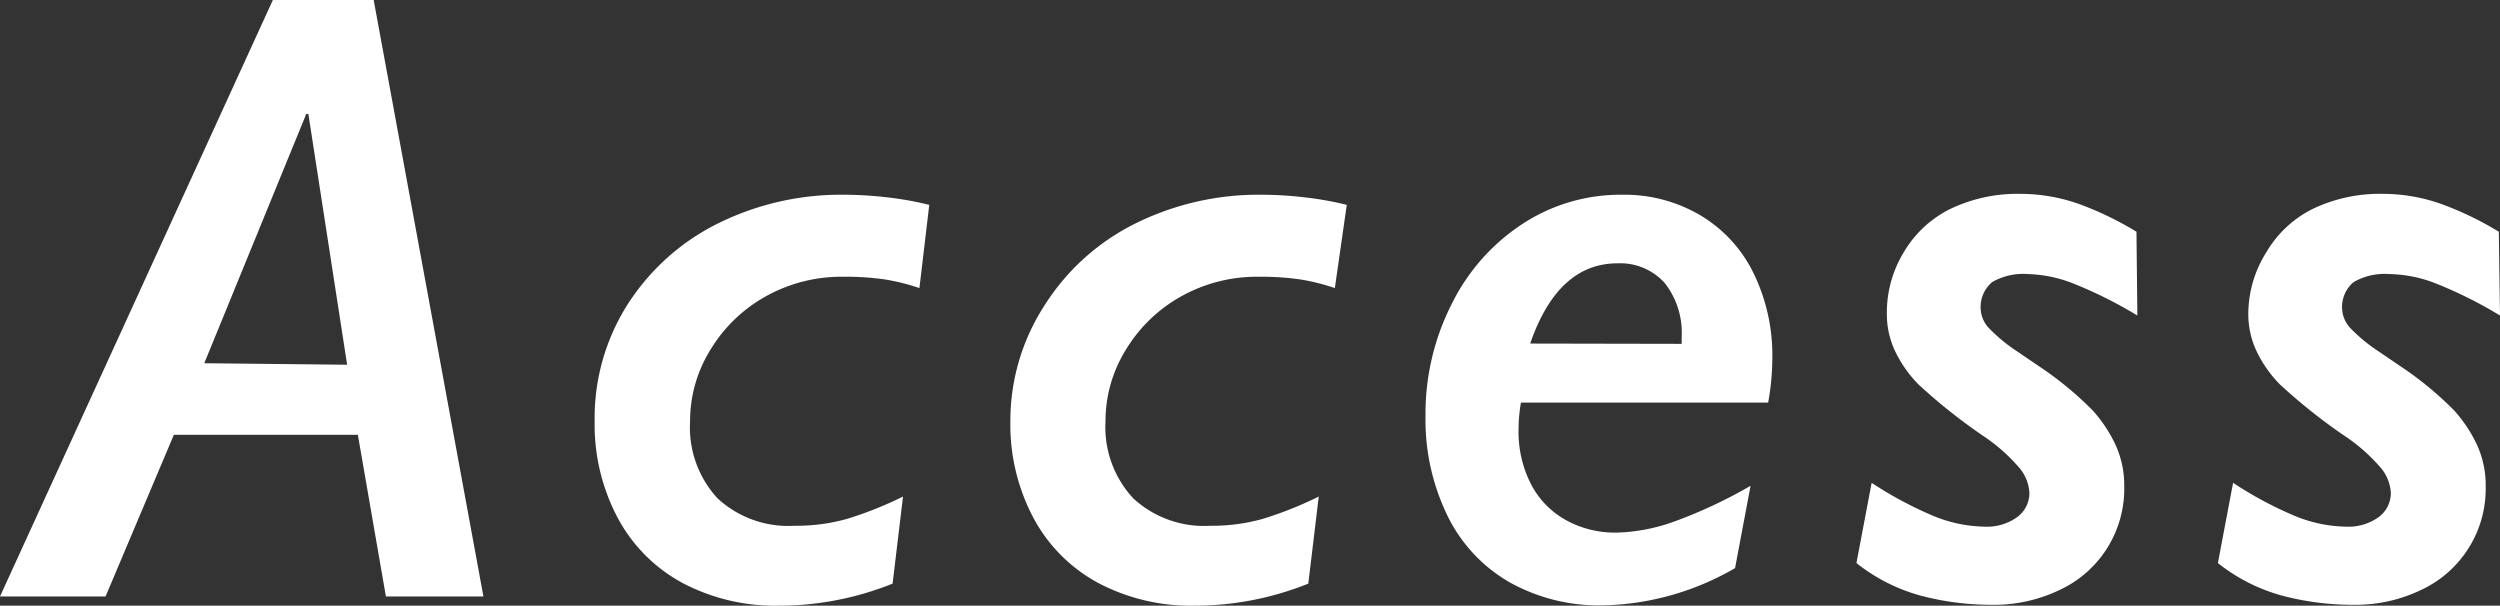 <svg xmlns="http://www.w3.org/2000/svg" viewBox="0 0 83.83 20.31"><rect x="0" y="0" width="83.83" height="20.31" fill="#333333" stroke="none"/><defs><style>.cls-1{fill:#fff;}</style></defs><g><g><path class="cls-1" d="M16.21,20H12.94L12,14.58H5.83L3.54,20H0L9.15,0h3.38Zm-4.57-7.77-1.3-8.41h-.07L6.85,12.18Z"/><path class="cls-1" d="M30.83,9.66a7,7,0,0,0-1.16-.29,9.17,9.17,0,0,0-1.4-.09,5.2,5.2,0,0,0-2.56.64,5,5,0,0,0-1.87,1.78,4.53,4.53,0,0,0-.7,2.42,3.51,3.51,0,0,0,.92,2.59,3.5,3.5,0,0,0,2.59.92,6.3,6.3,0,0,0,1.75-.23,12.44,12.44,0,0,0,1.88-.75l-.35,2.92a10.21,10.21,0,0,1-3.82.74,6.65,6.65,0,0,1-3.22-.76,5.32,5.32,0,0,1-2.18-2.19,6.67,6.67,0,0,1-.77-3.24A7.1,7.1,0,0,1,21,10.28a7.59,7.59,0,0,1,3-2.75,9.29,9.29,0,0,1,4.3-1,12.64,12.64,0,0,1,1.47.09,10.71,10.71,0,0,1,1.39.25Z"/><path class="cls-1" d="M44.76,9.66a7,7,0,0,0-1.16-.29,9.17,9.17,0,0,0-1.4-.09,5.2,5.2,0,0,0-2.56.64,5,5,0,0,0-1.87,1.78,4.53,4.53,0,0,0-.7,2.42A3.51,3.51,0,0,0,38,16.71a3.5,3.5,0,0,0,2.59.92,6.3,6.3,0,0,0,1.75-.23,12.44,12.44,0,0,0,1.88-.75l-.35,2.92a10.21,10.21,0,0,1-3.82.74,6.65,6.65,0,0,1-3.22-.76,5.32,5.32,0,0,1-2.18-2.19,6.67,6.67,0,0,1-.77-3.24A7.1,7.1,0,0,1,35,10.28a7.59,7.59,0,0,1,3-2.75,9.29,9.29,0,0,1,4.3-1,12.64,12.64,0,0,1,1.47.09,10.71,10.71,0,0,1,1.39.25Z"/><path class="cls-1" d="M54.39,6.53A5,5,0,0,1,57,7.21,4.6,4.6,0,0,1,58.8,9.16,6.28,6.28,0,0,1,59.43,12a8.53,8.53,0,0,1-.14,1.5H51a5.39,5.39,0,0,0-.08.91,3.85,3.85,0,0,0,.42,1.83,2.9,2.9,0,0,0,1.17,1.2,3.4,3.4,0,0,0,1.68.42,6.14,6.14,0,0,0,2-.39,16.06,16.06,0,0,0,2.51-1.18l-.52,2.76a9.19,9.19,0,0,1-4.45,1.25,6.15,6.15,0,0,1-3.12-.78,5.2,5.2,0,0,1-2.08-2.24,7.37,7.37,0,0,1-.73-3.34,8.12,8.12,0,0,1,.88-3.75,6.8,6.8,0,0,1,2.4-2.7A6,6,0,0,1,54.39,6.53Zm2,5v-.23a2.71,2.71,0,0,0-.56-1.8,2,2,0,0,0-1.59-.67q-2,0-2.93,2.69Z"/><path class="cls-1" d="M71.67,10.58a14.35,14.35,0,0,0-2.24-1.11A4.49,4.49,0,0,0,68,9.19a2.08,2.08,0,0,0-1.2.27,1.09,1.09,0,0,0-.38.95,1,1,0,0,0,.3.62,5.46,5.46,0,0,0,.93.76l.75.51a11.45,11.45,0,0,1,1.76,1.45,4.71,4.71,0,0,1,.78,1.17,3.26,3.26,0,0,1,.29,1.38,3.74,3.74,0,0,1-2.14,3.47,5.07,5.07,0,0,1-2.29.51,9.3,9.3,0,0,1-2.37-.3,6,6,0,0,1-2.18-1.1l.51-2.69a12.75,12.75,0,0,0,2,1.08,4.69,4.69,0,0,0,1.79.39,1.73,1.73,0,0,0,1.09-.32,1,1,0,0,0,.41-.81,1.42,1.42,0,0,0-.37-.88,5.89,5.89,0,0,0-1.13-1,18.63,18.63,0,0,1-2.22-1.76,4.09,4.09,0,0,1-.79-1.13,2.9,2.9,0,0,1-.27-1.22,3.89,3.89,0,0,1,.56-2.07A3.73,3.73,0,0,1,65.41,7a5.22,5.22,0,0,1,2.33-.5,5.88,5.88,0,0,1,2,.35,10.85,10.85,0,0,1,1.9.92Z"/><path class="cls-1" d="M83.83,10.58a14.35,14.35,0,0,0-2.24-1.11,4.49,4.49,0,0,0-1.47-.28,2.08,2.08,0,0,0-1.2.27,1.09,1.09,0,0,0-.38.95,1,1,0,0,0,.3.62,5.46,5.46,0,0,0,.93.76l.75.51a11.45,11.45,0,0,1,1.76,1.45,4.71,4.71,0,0,1,.78,1.17,3.26,3.26,0,0,1,.29,1.38,3.74,3.74,0,0,1-2.14,3.47,5.07,5.07,0,0,1-2.29.51,9.3,9.3,0,0,1-2.37-.3,6,6,0,0,1-2.18-1.1l.51-2.69a12.75,12.75,0,0,0,2,1.08,4.69,4.69,0,0,0,1.79.39,1.73,1.73,0,0,0,1.09-.32,1,1,0,0,0,.41-.81,1.42,1.42,0,0,0-.37-.88,5.89,5.89,0,0,0-1.13-1,18.63,18.63,0,0,1-2.22-1.76,4.09,4.09,0,0,1-.79-1.13,2.9,2.9,0,0,1-.27-1.22A3.89,3.89,0,0,1,76,8.45,3.73,3.73,0,0,1,77.56,7a5.22,5.22,0,0,1,2.33-.5,5.88,5.88,0,0,1,2,.35,10.85,10.85,0,0,1,1.9.92Z"/></g></g></svg>